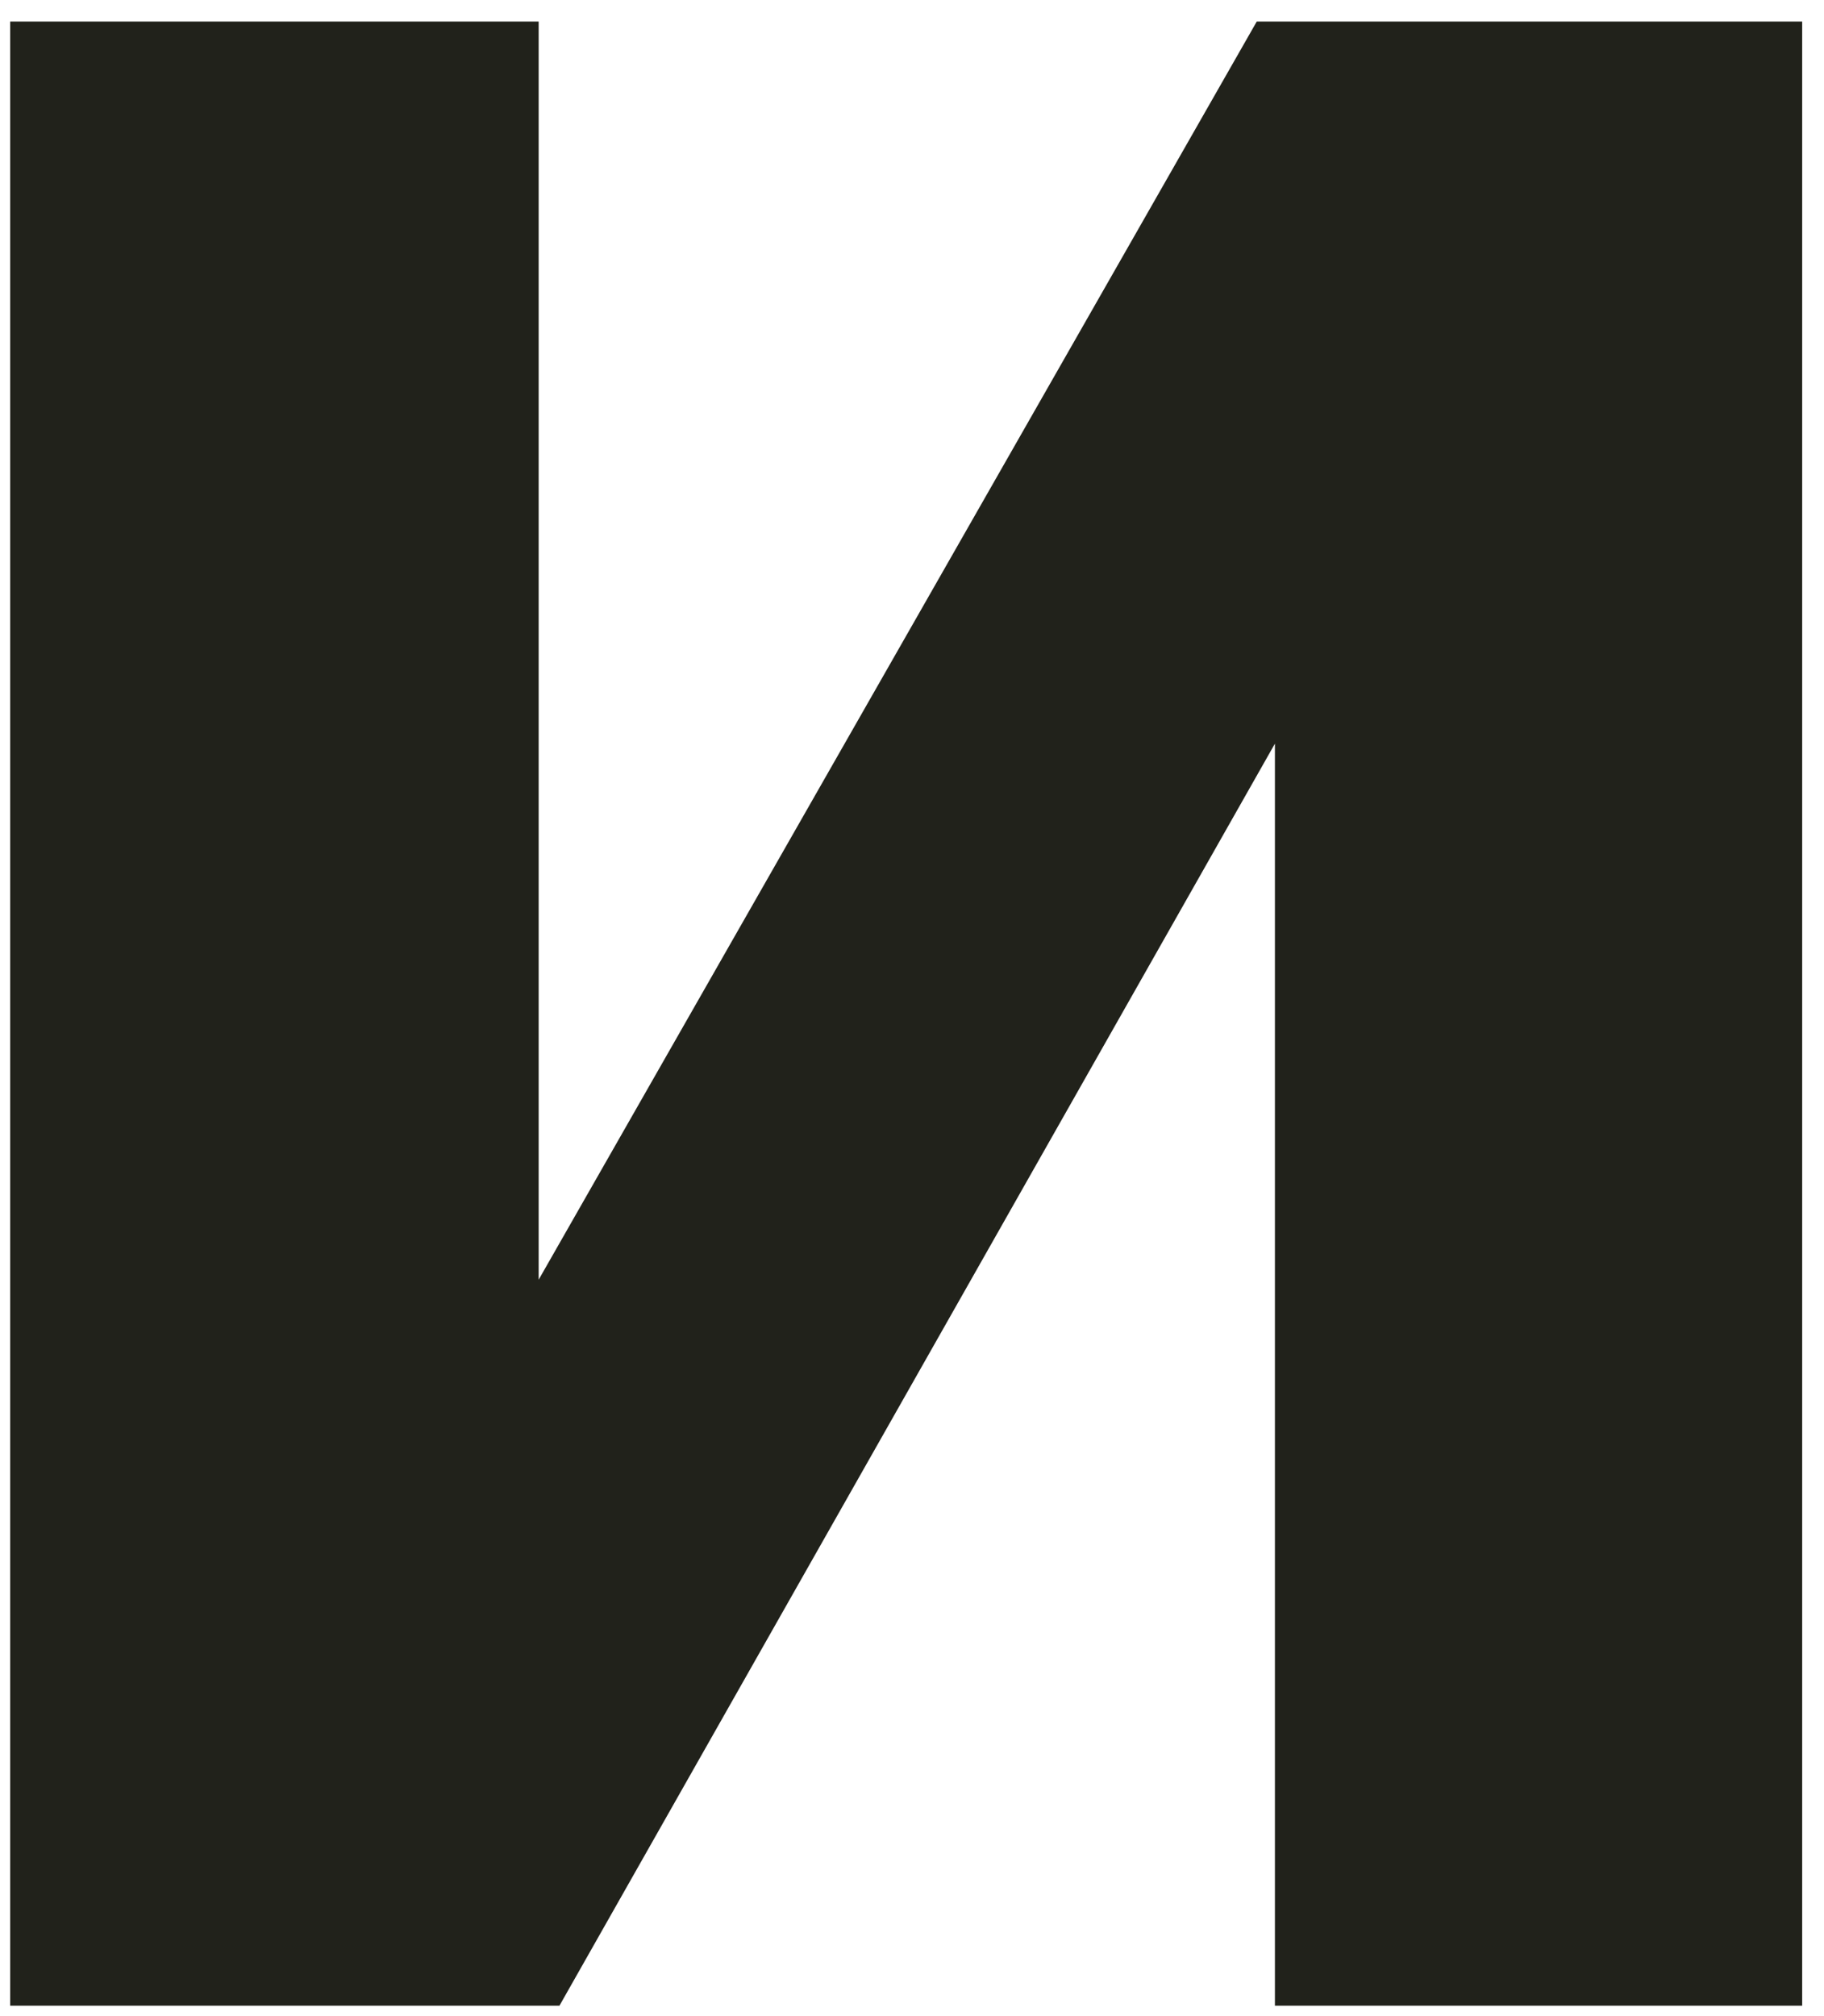 <?xml version="1.0" encoding="UTF-8"?> <svg xmlns="http://www.w3.org/2000/svg" width="57" height="63" viewBox="0 0 57 63" fill="none"><path d="M0.318 62.674V0.674H16.833V39.989L39.273 0.674H56.318V62.674H39.841V23.238L17.483 62.674H0.318Z" fill="#21221B"></path></svg> 